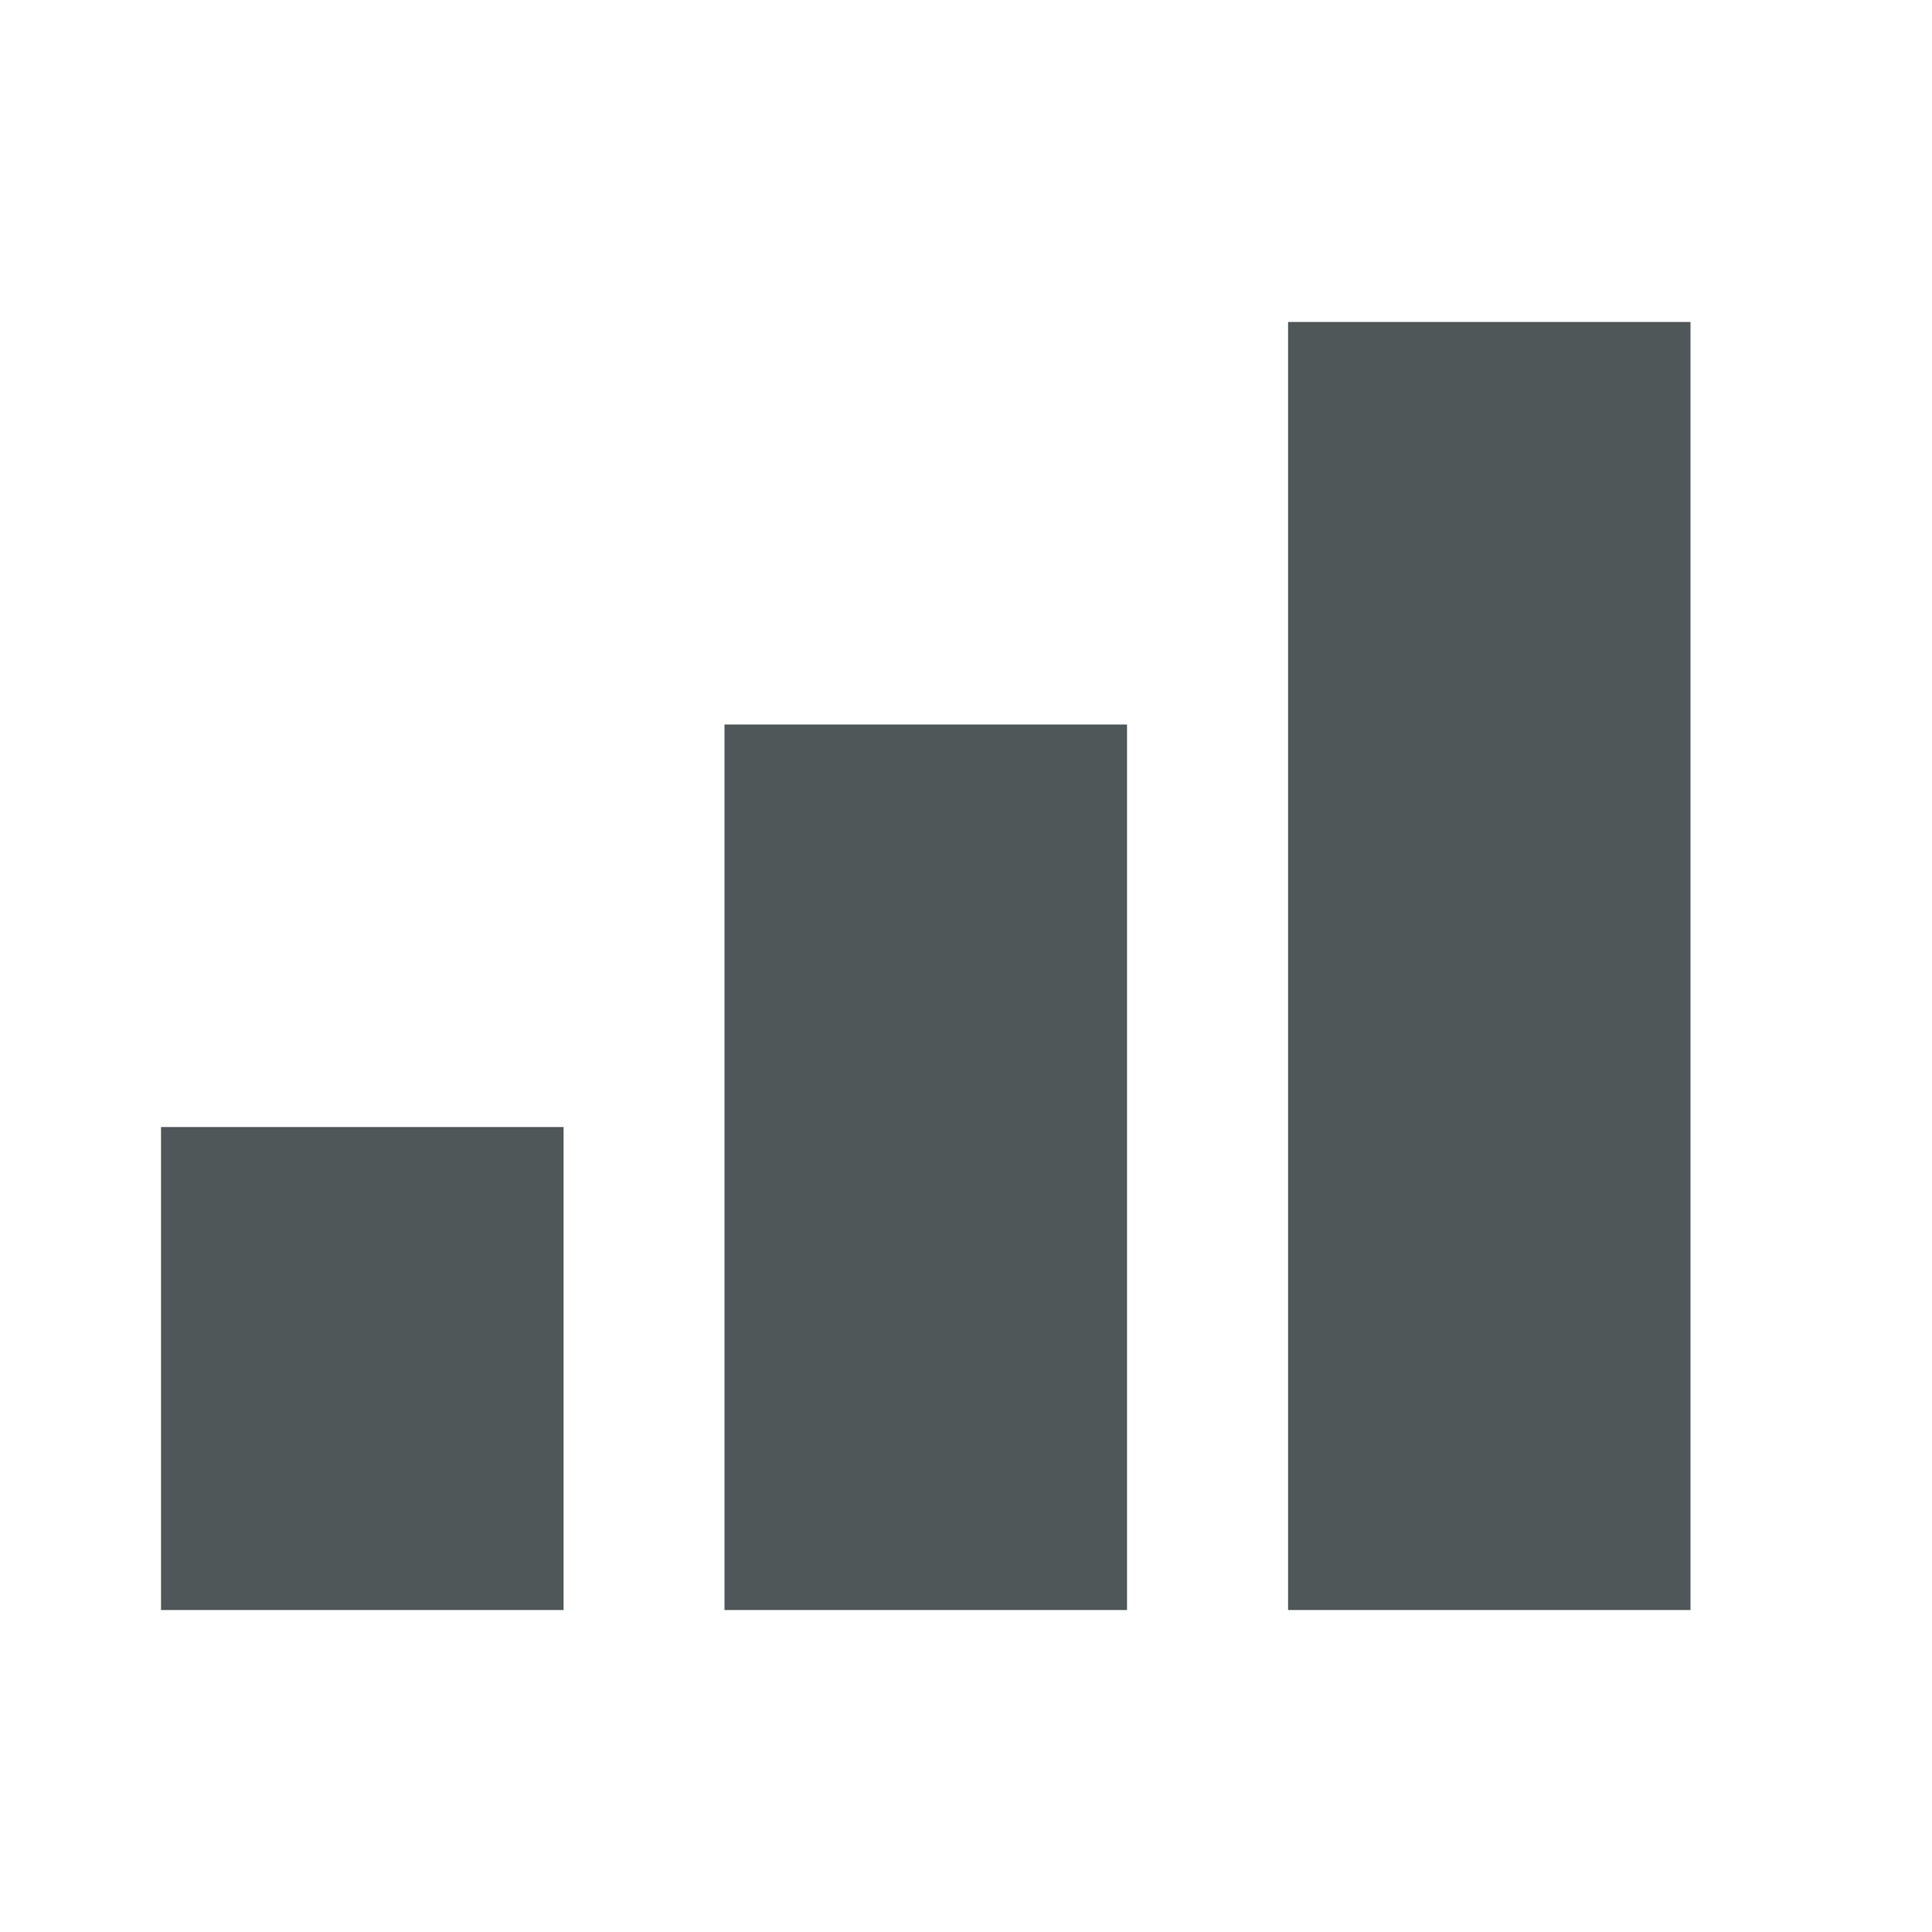 <svg width="20" height="20" viewBox="0 0 20 20" fill="none" xmlns="http://www.w3.org/2000/svg">
<path d="M17.5 3.333H13.334V16.667H17.5V3.333ZM11.667 7.5H7.5V16.667H11.667V7.5ZM5.834 11.667H1.667V16.667H5.834V11.667Z" fill="#505759"/>
</svg>
